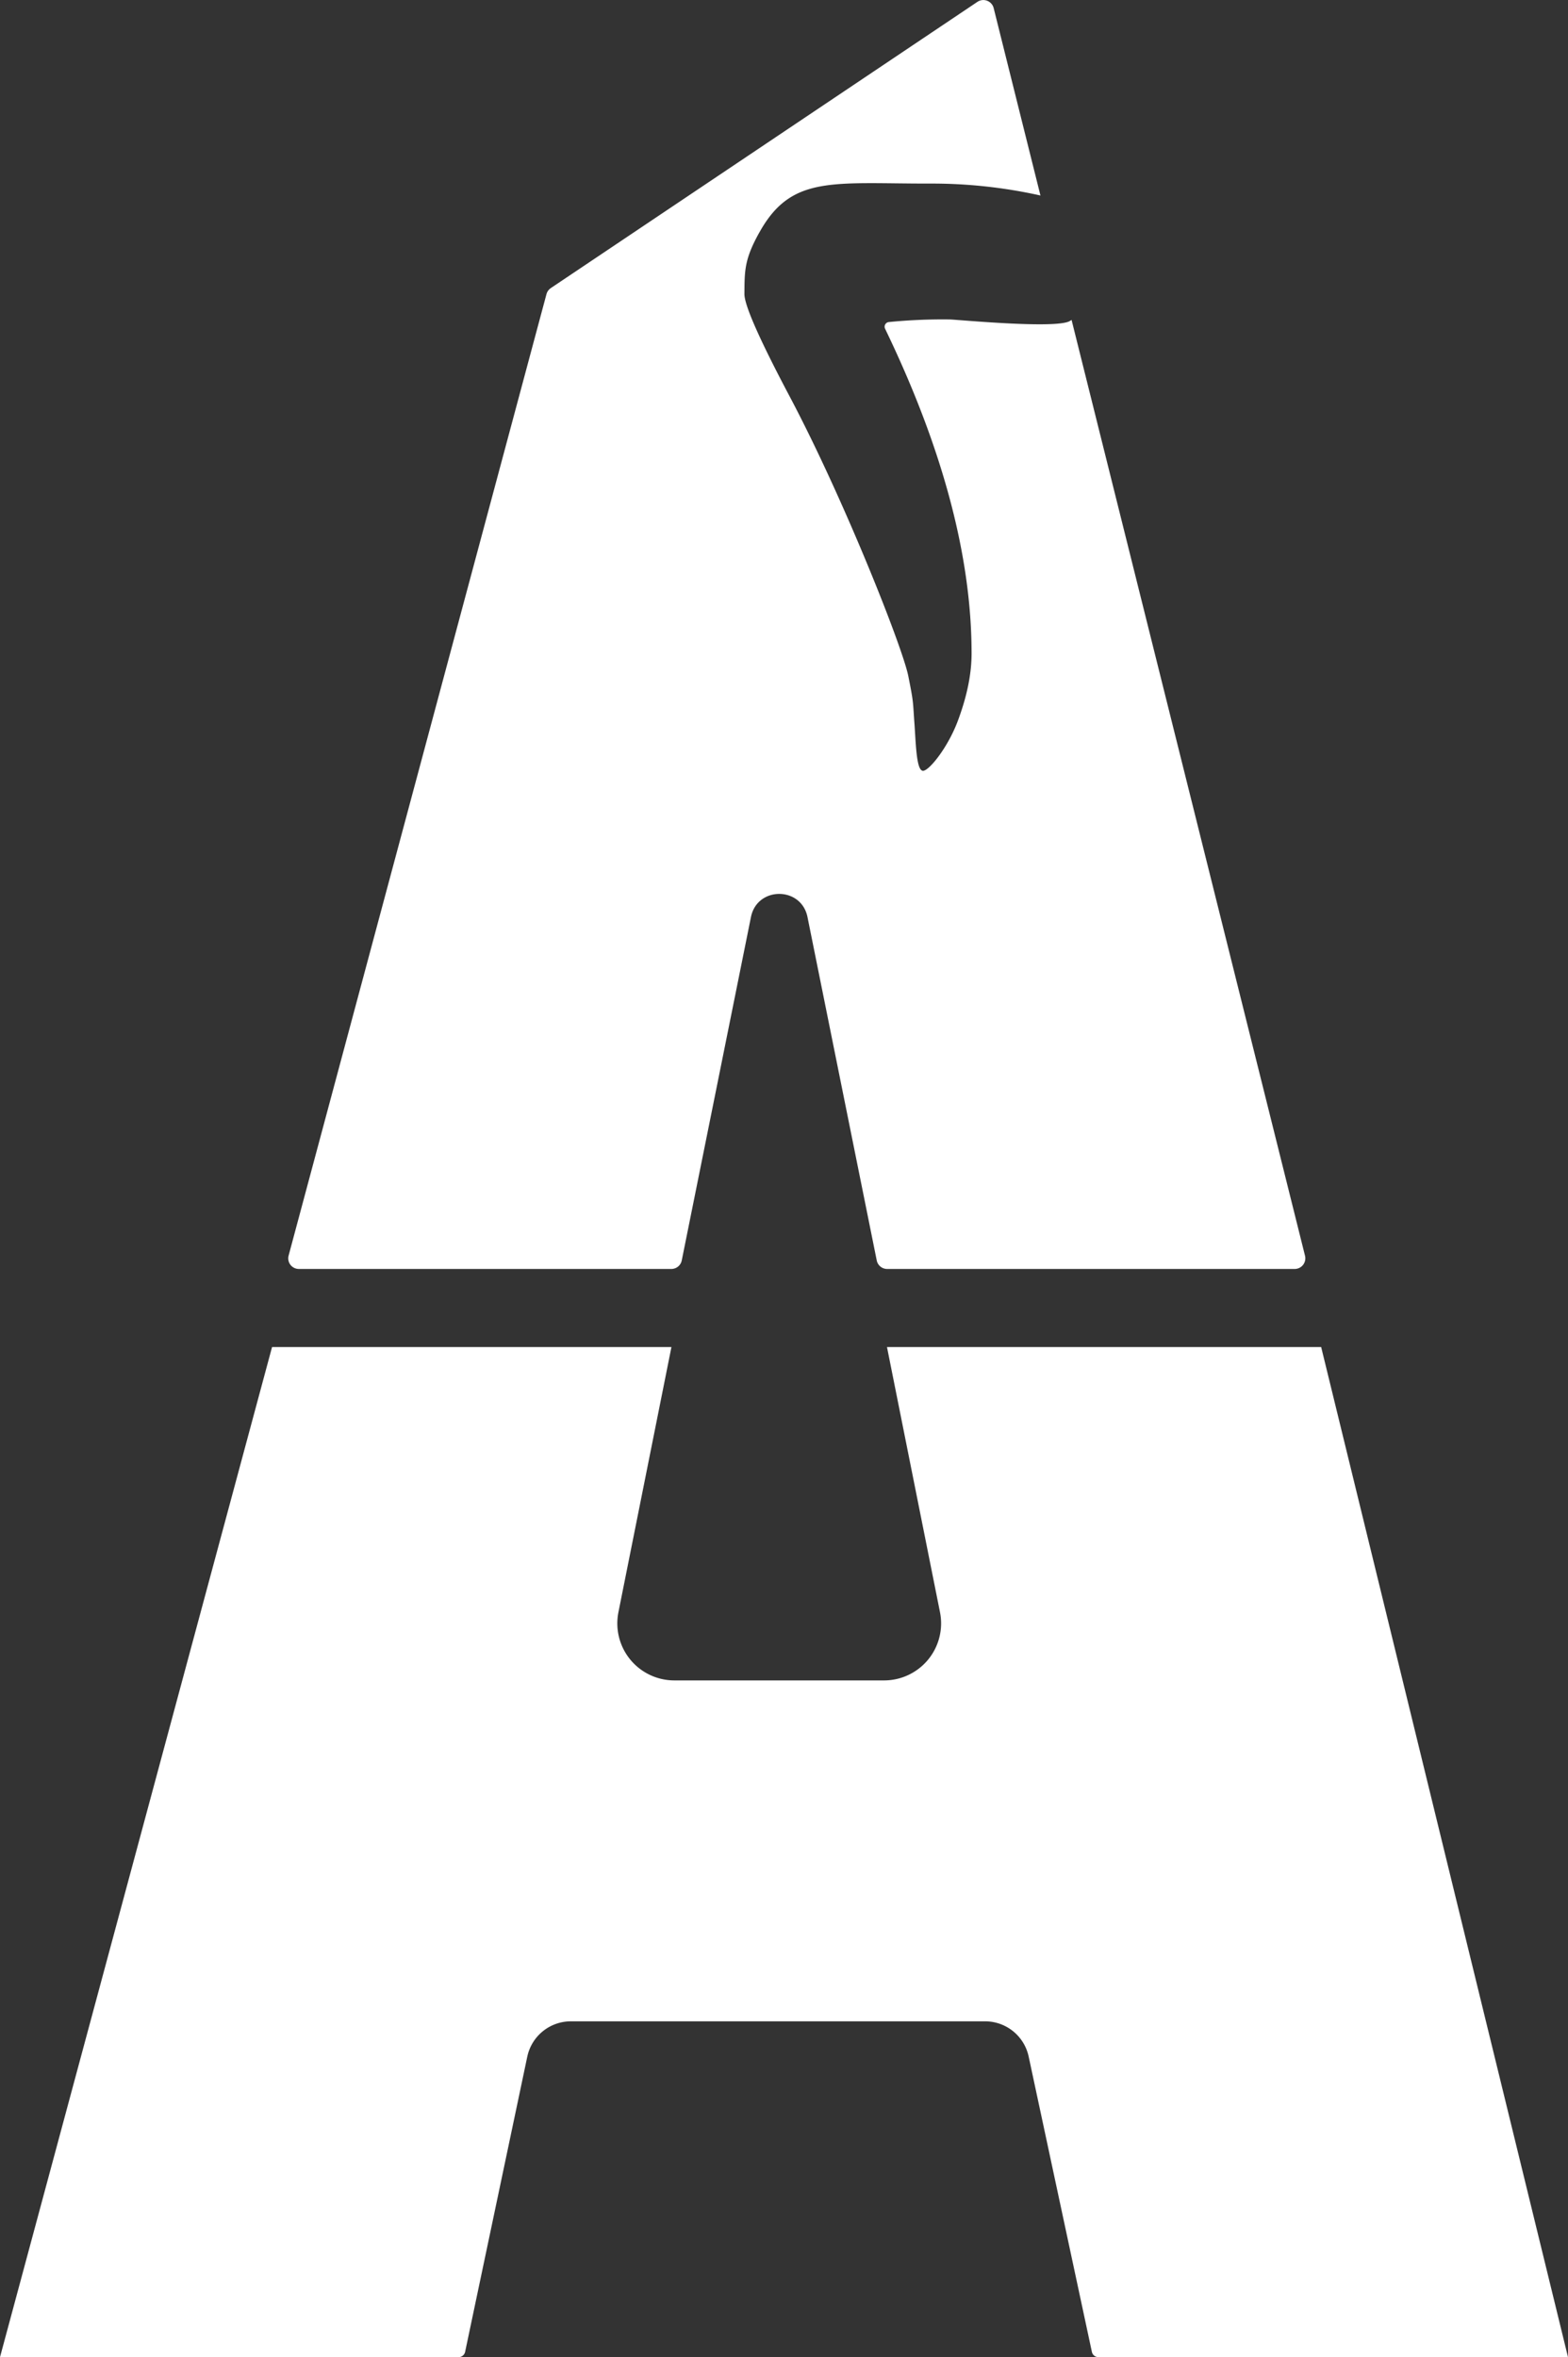 <svg xmlns="http://www.w3.org/2000/svg"  viewBox="0 0 703.79 1058"><rect x="0" y="0" width="703.79" height="1058" fill="#333333" stroke="none"/><defs><style>.cls-1{fill:#fff; height:2px}</style></defs><title>Asset 1</title><g id="Layer_2" data-name="Layer 2"><g id="Layer_1-2" data-name="Layer 1"><path class="cls-1" d="M703.79,1058H493.07a3,3,0,0,1-3-2.43L461.71,923.09a20,20,0,0,0-19.56-15.82H256.22a20,20,0,0,0-19.56,15.89l-27.88,132.41a3,3,0,0,1-3,2.43H0L122.11,604.63H301.37l-23.79,119a25.59,25.59,0,0,0,25.1,30.62h94.13a25.59,25.59,0,0,0,25.1-30.62l-23.79-119H593Z"/><path class="cls-1" d="M581.1,569.58H398.19a4.77,4.77,0,0,1-4.67-3.83L362.44,411.62c-2.81-13.85-22.58-13.85-25.38,0L306,565.75a4.78,4.78,0,0,1-4.68,3.83H134.14a4.77,4.77,0,0,1-4.6-6L245.29,132a4.8,4.8,0,0,1,2-2.73L438.74.81A4.78,4.78,0,0,1,446,3.62l21,84.13a223.62,223.62,0,0,0-50.17-5.35c-42.93,0-61.3-3.65-75.46,21-7.43,12.9-7.15,18.23-7.24,28.58q0,7.58,20.21,45.78c24.4,46.06,50.74,112.71,53.33,125.61s2,11.27,2.85,22.41c.63,10.1,1,20.19,3.79,20.19s11.66-11.05,16.07-23.67q5.72-15.78,5.71-29,0-65.25-38.82-145.74a2.1,2.1,0,0,1,1.61-3,243,243,0,0,1,27.42-1.17c2.73,0,48.28,4.44,54,.63l.67-.42L585.75,563.64A4.79,4.79,0,0,1,581.1,569.58Z"/></g></g></svg>